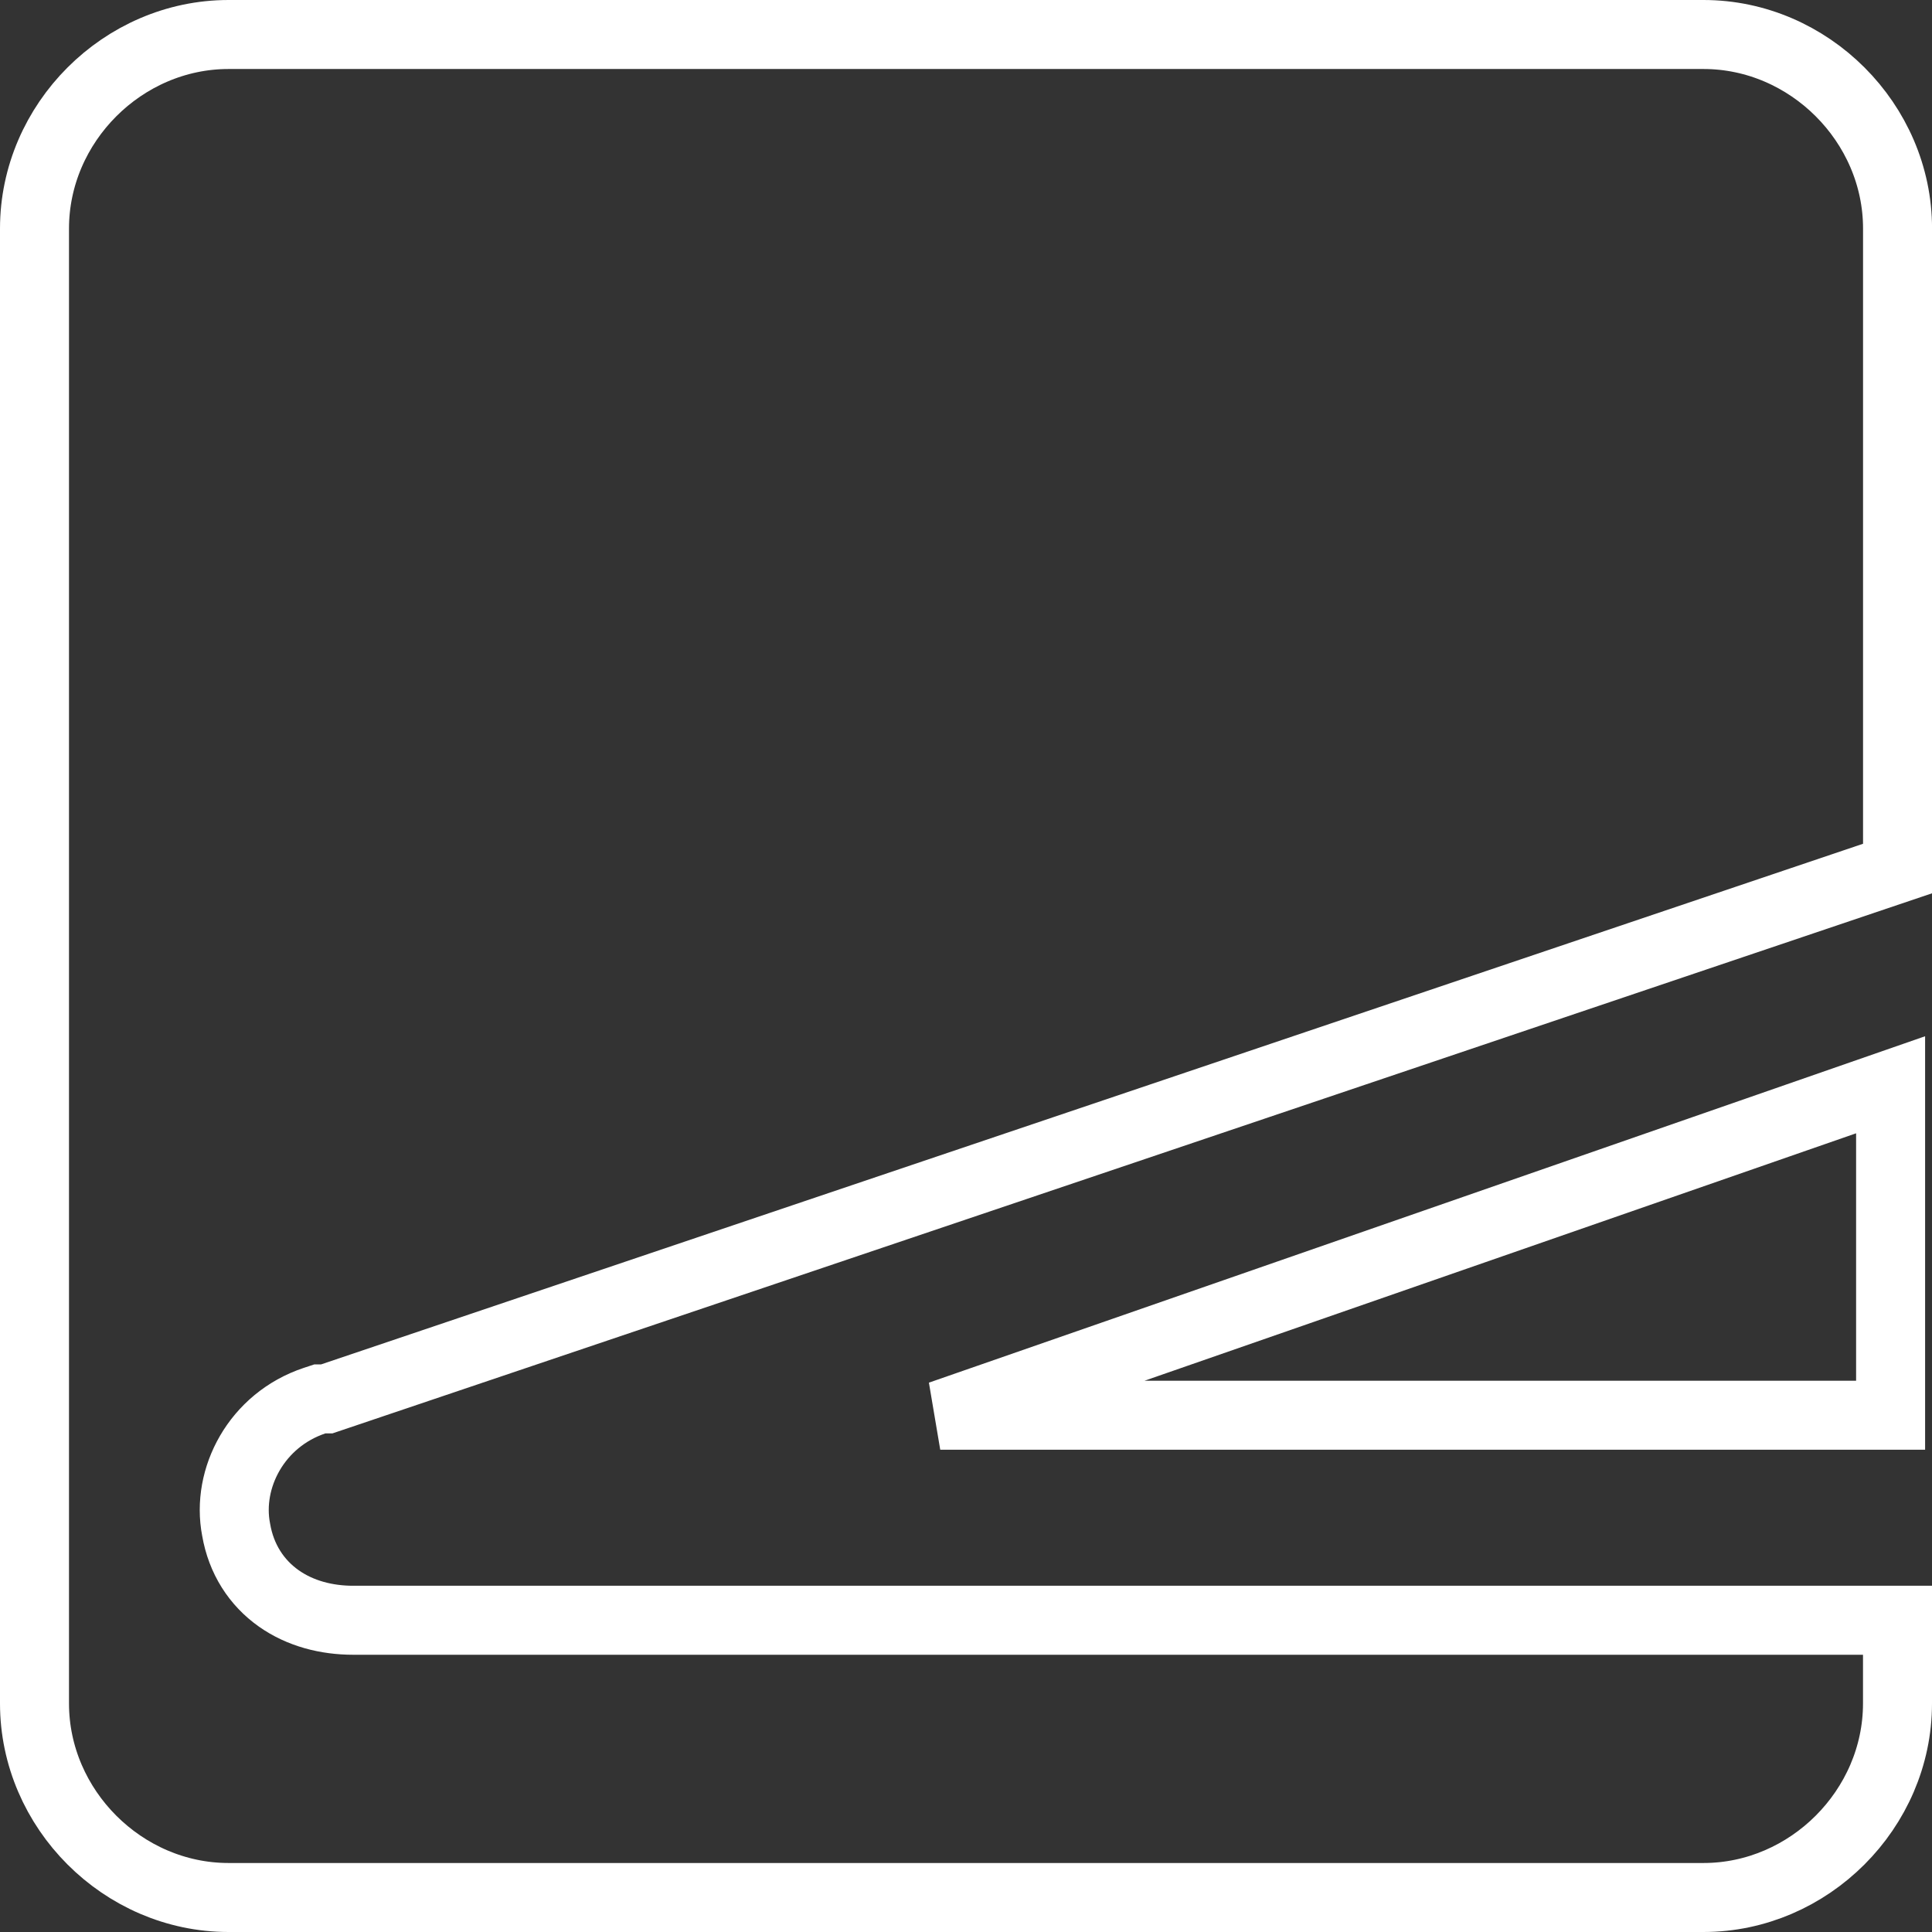 <?xml version="1.0" encoding="UTF-8"?> <svg xmlns="http://www.w3.org/2000/svg" xmlns:v="https://vecta.io/nano" width="42" height="42" fill="none" stroke="#fff" stroke-width="1.5"><rect width="100%" height="100%" fill="#333333" stroke="none"/><path d="M20.44 30.766l20.66-7.184v7.184H20.44zm-13.365-.355h-.122l-.115.038c-1.259.42-1.922 1.684-1.705 2.804.11.642.444 1.153.926 1.494.473.334 1.047.476 1.618.476H41.25v1.809c0 2.295-1.922 4.218-4.218 4.218H4.968C2.672 41.25.75 39.328.75 37.032V4.968C.75 2.672 2.672.75 4.968.75h32.065c2.295 0 4.218 1.922 4.218 4.218v13.913L7.103 30.411h-.027z"></path></svg> 